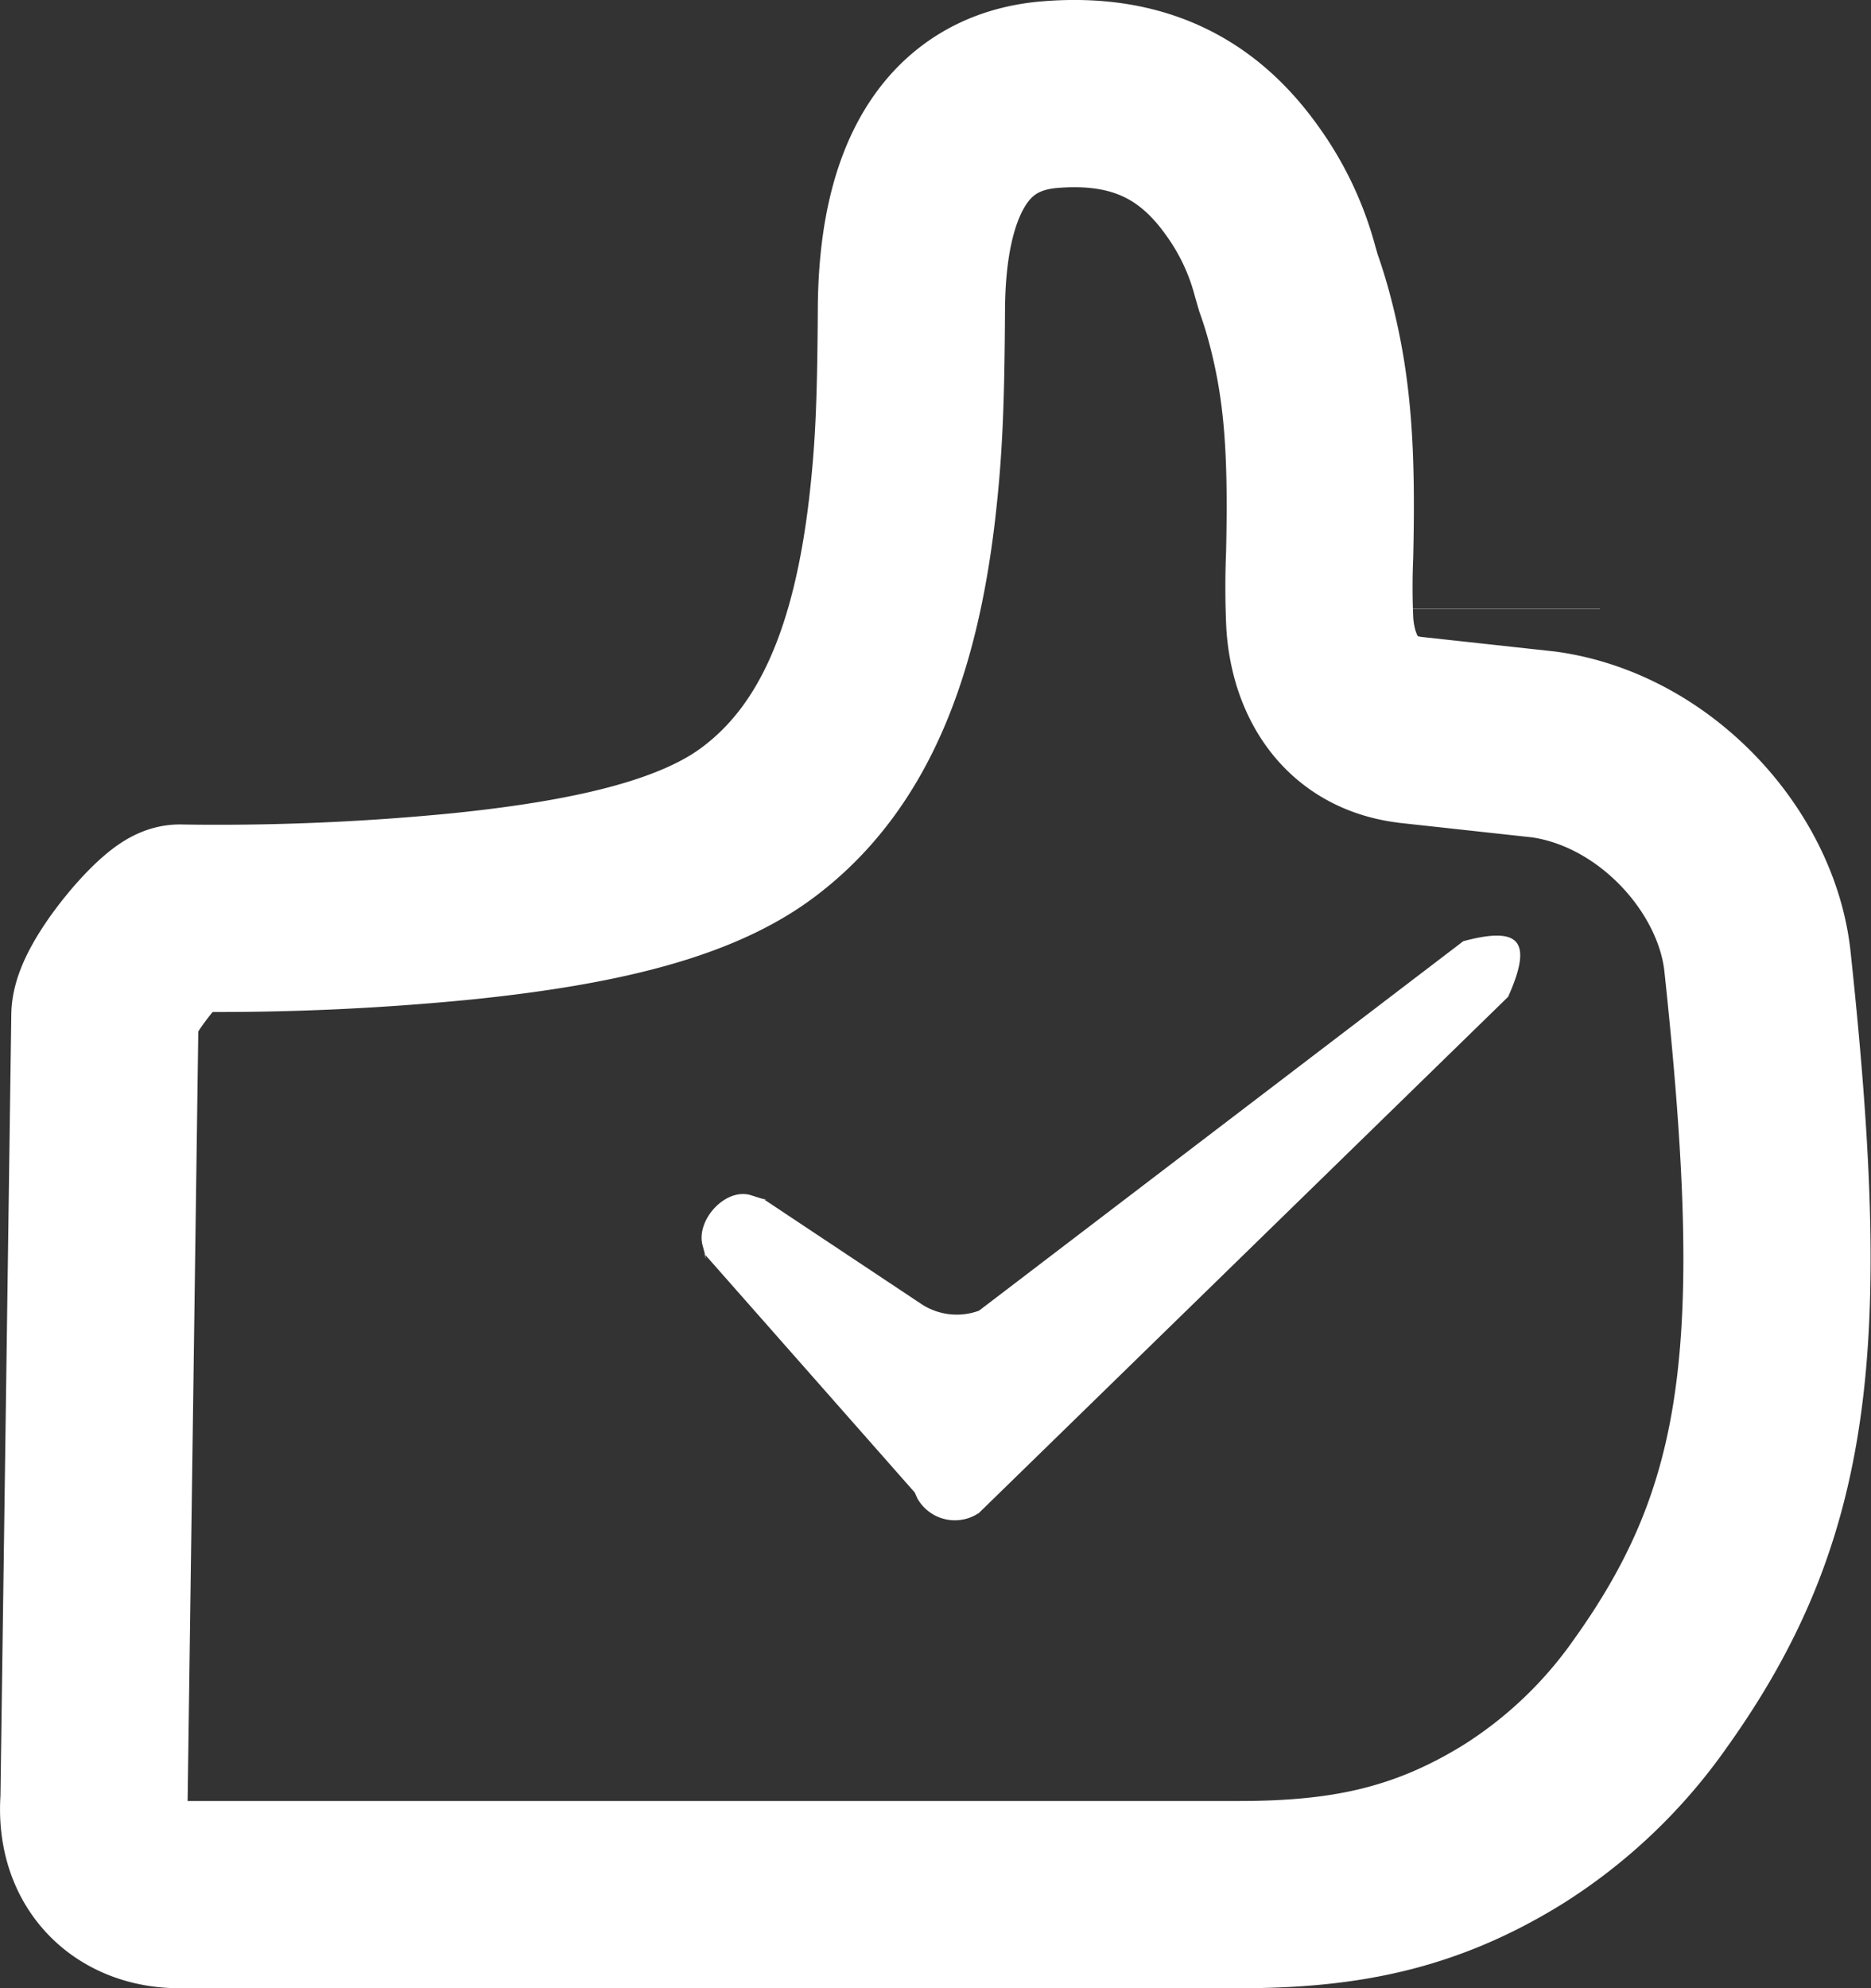 <svg xmlns='http://www.w3.org/2000/svg' width='16' height='17' viewBox='0 0 16 17'><rect x="0" y="0" width="16" height="17" fill="#333333" stroke="none"/>  <g fill='none' fill-rule='evenodd'>    <path stroke='#FFF' stroke-width='1.601' d='M12.062 6.241l-.028-.004c-.393-.057-.6-.31-.693-.605a1.313 1.313 0 0 1-.056-.334 6.612 6.612 0 0 1 0-.553c.02-.864-.012-1.406-.164-1.99a3.838 3.838 0 0 0-.103-.337l-.028-.097a2.35 2.35 0 0 0-.372-.782c-.372-.52-.879-.792-1.638-.73-.808.065-1.18.74-1.186 1.837v.008c-.005.78-.02 1.183-.079 1.695-.142 1.219-.496 2.133-1.235 2.684-.521.39-1.36.595-2.5.714a21.25 21.25 0 0 1-2.383.104l-.06-.001c-.125 0-.64.606-.64.837l-.093 6.701c-.039.508.282.812.733.812h9.052c.886 0 1.58-.127 2.342-.596a4.1 4.1 0 0 0 1.178-1.118c1.118-1.561 1.27-2.994.92-6.267-.093-.858-.873-1.719-1.824-1.853l-1.143-.125zm.82-1.034s0 0 0 0v-.002z'/>    <path fill='#FFF' d='M8.331 12.96a.368.368 0 0 1-.485-.146l-.024-.053-1.796-2.037c-.01-.023.041.141-.018-.076-.058-.218.2-.499.418-.427.218.071.079.013.11.036l1.346.895a.551.551 0 0 0 .49.055l4.141-3.159c.49-.132.595.002.384.475L8.37 12.938l-.04.023z'/>  </g></svg>